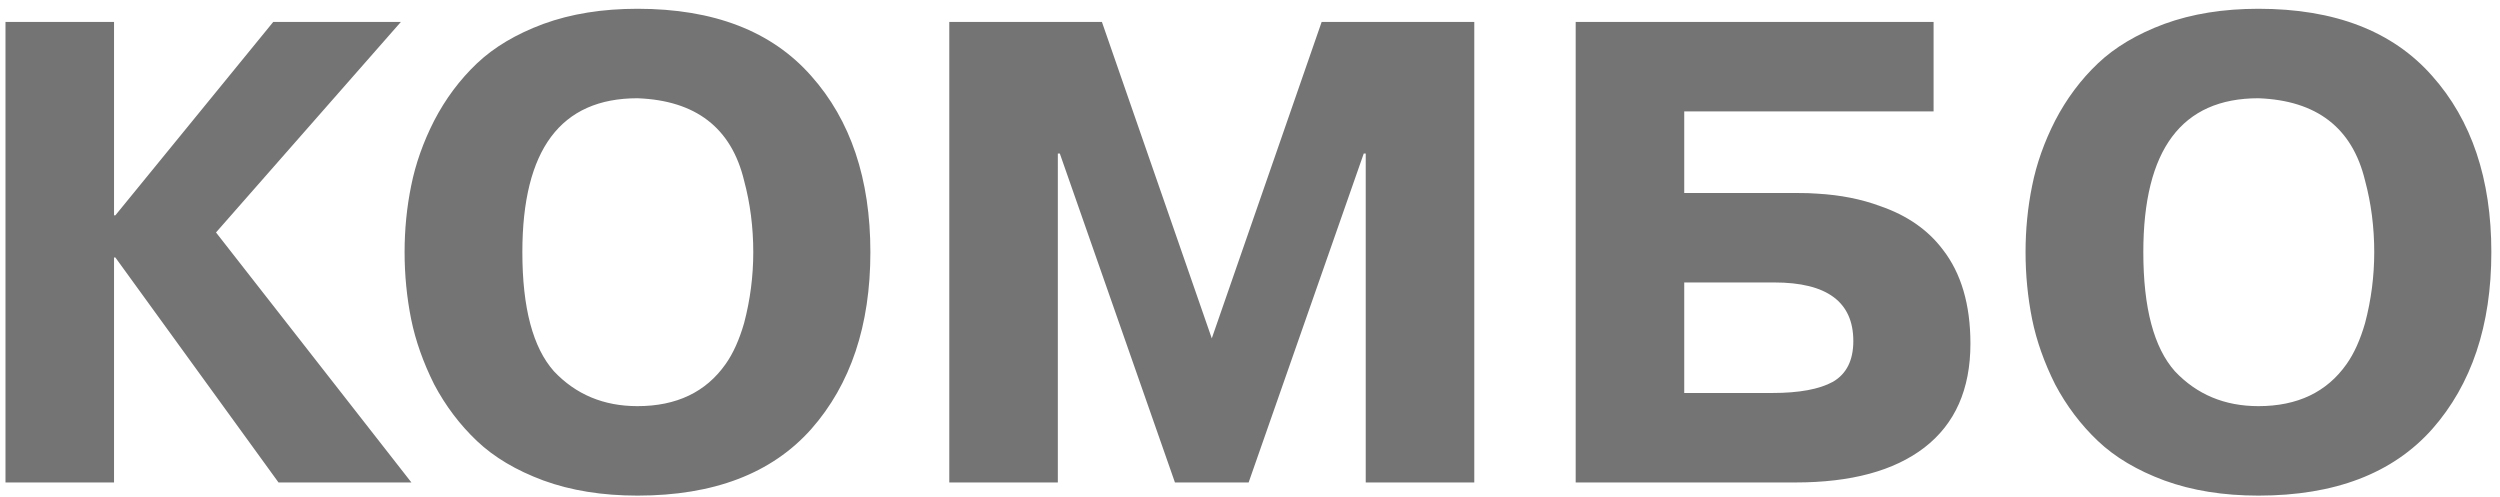 <?xml version="1.0" encoding="UTF-8"?> <svg xmlns="http://www.w3.org/2000/svg" width="171" height="34" viewBox="0 0 171 34" fill="none"><path d="M7.8 14.73H7.89L18.69 1.5H27.42L14.775 15.9L28.14 33H19.05L7.89 17.61H7.8V33H0.375V1.5H7.8V14.73ZM43.604 33.9C41.204 33.9 39.059 33.555 37.169 32.865C35.309 32.175 33.794 31.275 32.624 30.165C31.454 29.055 30.479 27.765 29.699 26.295C28.949 24.795 28.424 23.31 28.124 21.84C27.824 20.34 27.674 18.81 27.674 17.25C27.674 15.69 27.824 14.175 28.124 12.705C28.424 11.205 28.949 9.72 29.699 8.25C30.479 6.75 31.454 5.445 32.624 4.335C33.794 3.225 35.309 2.325 37.169 1.635C39.059 0.945 41.204 0.6 43.604 0.6C48.824 0.6 52.784 2.13 55.484 5.19C58.184 8.22 59.534 12.24 59.534 17.25C59.534 22.26 58.184 26.295 55.484 29.355C52.784 32.385 48.824 33.9 43.604 33.9ZM43.604 27.78C46.274 27.78 48.284 26.82 49.634 24.9C50.144 24.18 50.564 23.25 50.894 22.11C51.314 20.52 51.524 18.9 51.524 17.25C51.524 15.54 51.314 13.905 50.894 12.345C50.024 8.745 47.594 6.87 43.604 6.72C38.354 6.72 35.729 10.23 35.729 17.25C35.729 21.06 36.449 23.775 37.889 25.395C39.389 26.985 41.294 27.78 43.604 27.78ZM85.406 33H80.366L72.491 10.5H72.356V33H64.931V1.5H75.371L82.886 23.145L90.401 1.5H100.841V33H93.416V10.5H93.281L85.406 33ZM132.257 7.62H115.202V13.2H122.807C123.467 13.2 123.962 13.215 124.292 13.245C125.882 13.335 127.322 13.62 128.612 14.1C130.442 14.73 131.867 15.72 132.887 17.07C134.147 18.69 134.777 20.835 134.777 23.505C134.777 26.625 133.727 28.995 131.627 30.615C129.557 32.205 126.617 33 122.807 33H107.777V1.5H132.257V7.62ZM121.367 19.32H115.202V26.88H121.232C123.062 26.88 124.442 26.625 125.372 26.115C126.302 25.575 126.767 24.645 126.767 23.325C126.767 20.655 124.967 19.32 121.367 19.32ZM154.478 33.9C152.078 33.9 149.933 33.555 148.043 32.865C146.183 32.175 144.668 31.275 143.498 30.165C142.328 29.055 141.353 27.765 140.573 26.295C139.823 24.795 139.298 23.31 138.998 21.84C138.698 20.34 138.548 18.81 138.548 17.25C138.548 15.69 138.698 14.175 138.998 12.705C139.298 11.205 139.823 9.72 140.573 8.25C141.353 6.75 142.328 5.445 143.498 4.335C144.668 3.225 146.183 2.325 148.043 1.635C149.933 0.945 152.078 0.6 154.478 0.6C159.698 0.6 163.658 2.13 166.358 5.19C169.058 8.22 170.408 12.24 170.408 17.25C170.408 22.26 169.058 26.295 166.358 29.355C163.658 32.385 159.698 33.9 154.478 33.9ZM154.478 27.78C157.148 27.78 159.158 26.82 160.508 24.9C161.018 24.18 161.438 23.25 161.768 22.11C162.188 20.52 162.398 18.9 162.398 17.25C162.398 15.54 162.188 13.905 161.768 12.345C160.898 8.745 158.468 6.87 154.478 6.72C149.228 6.72 146.603 10.23 146.603 17.25C146.603 21.06 147.323 23.775 148.763 25.395C150.263 26.985 152.168 27.78 154.478 27.78Z" fill="#747474"></path></svg> 